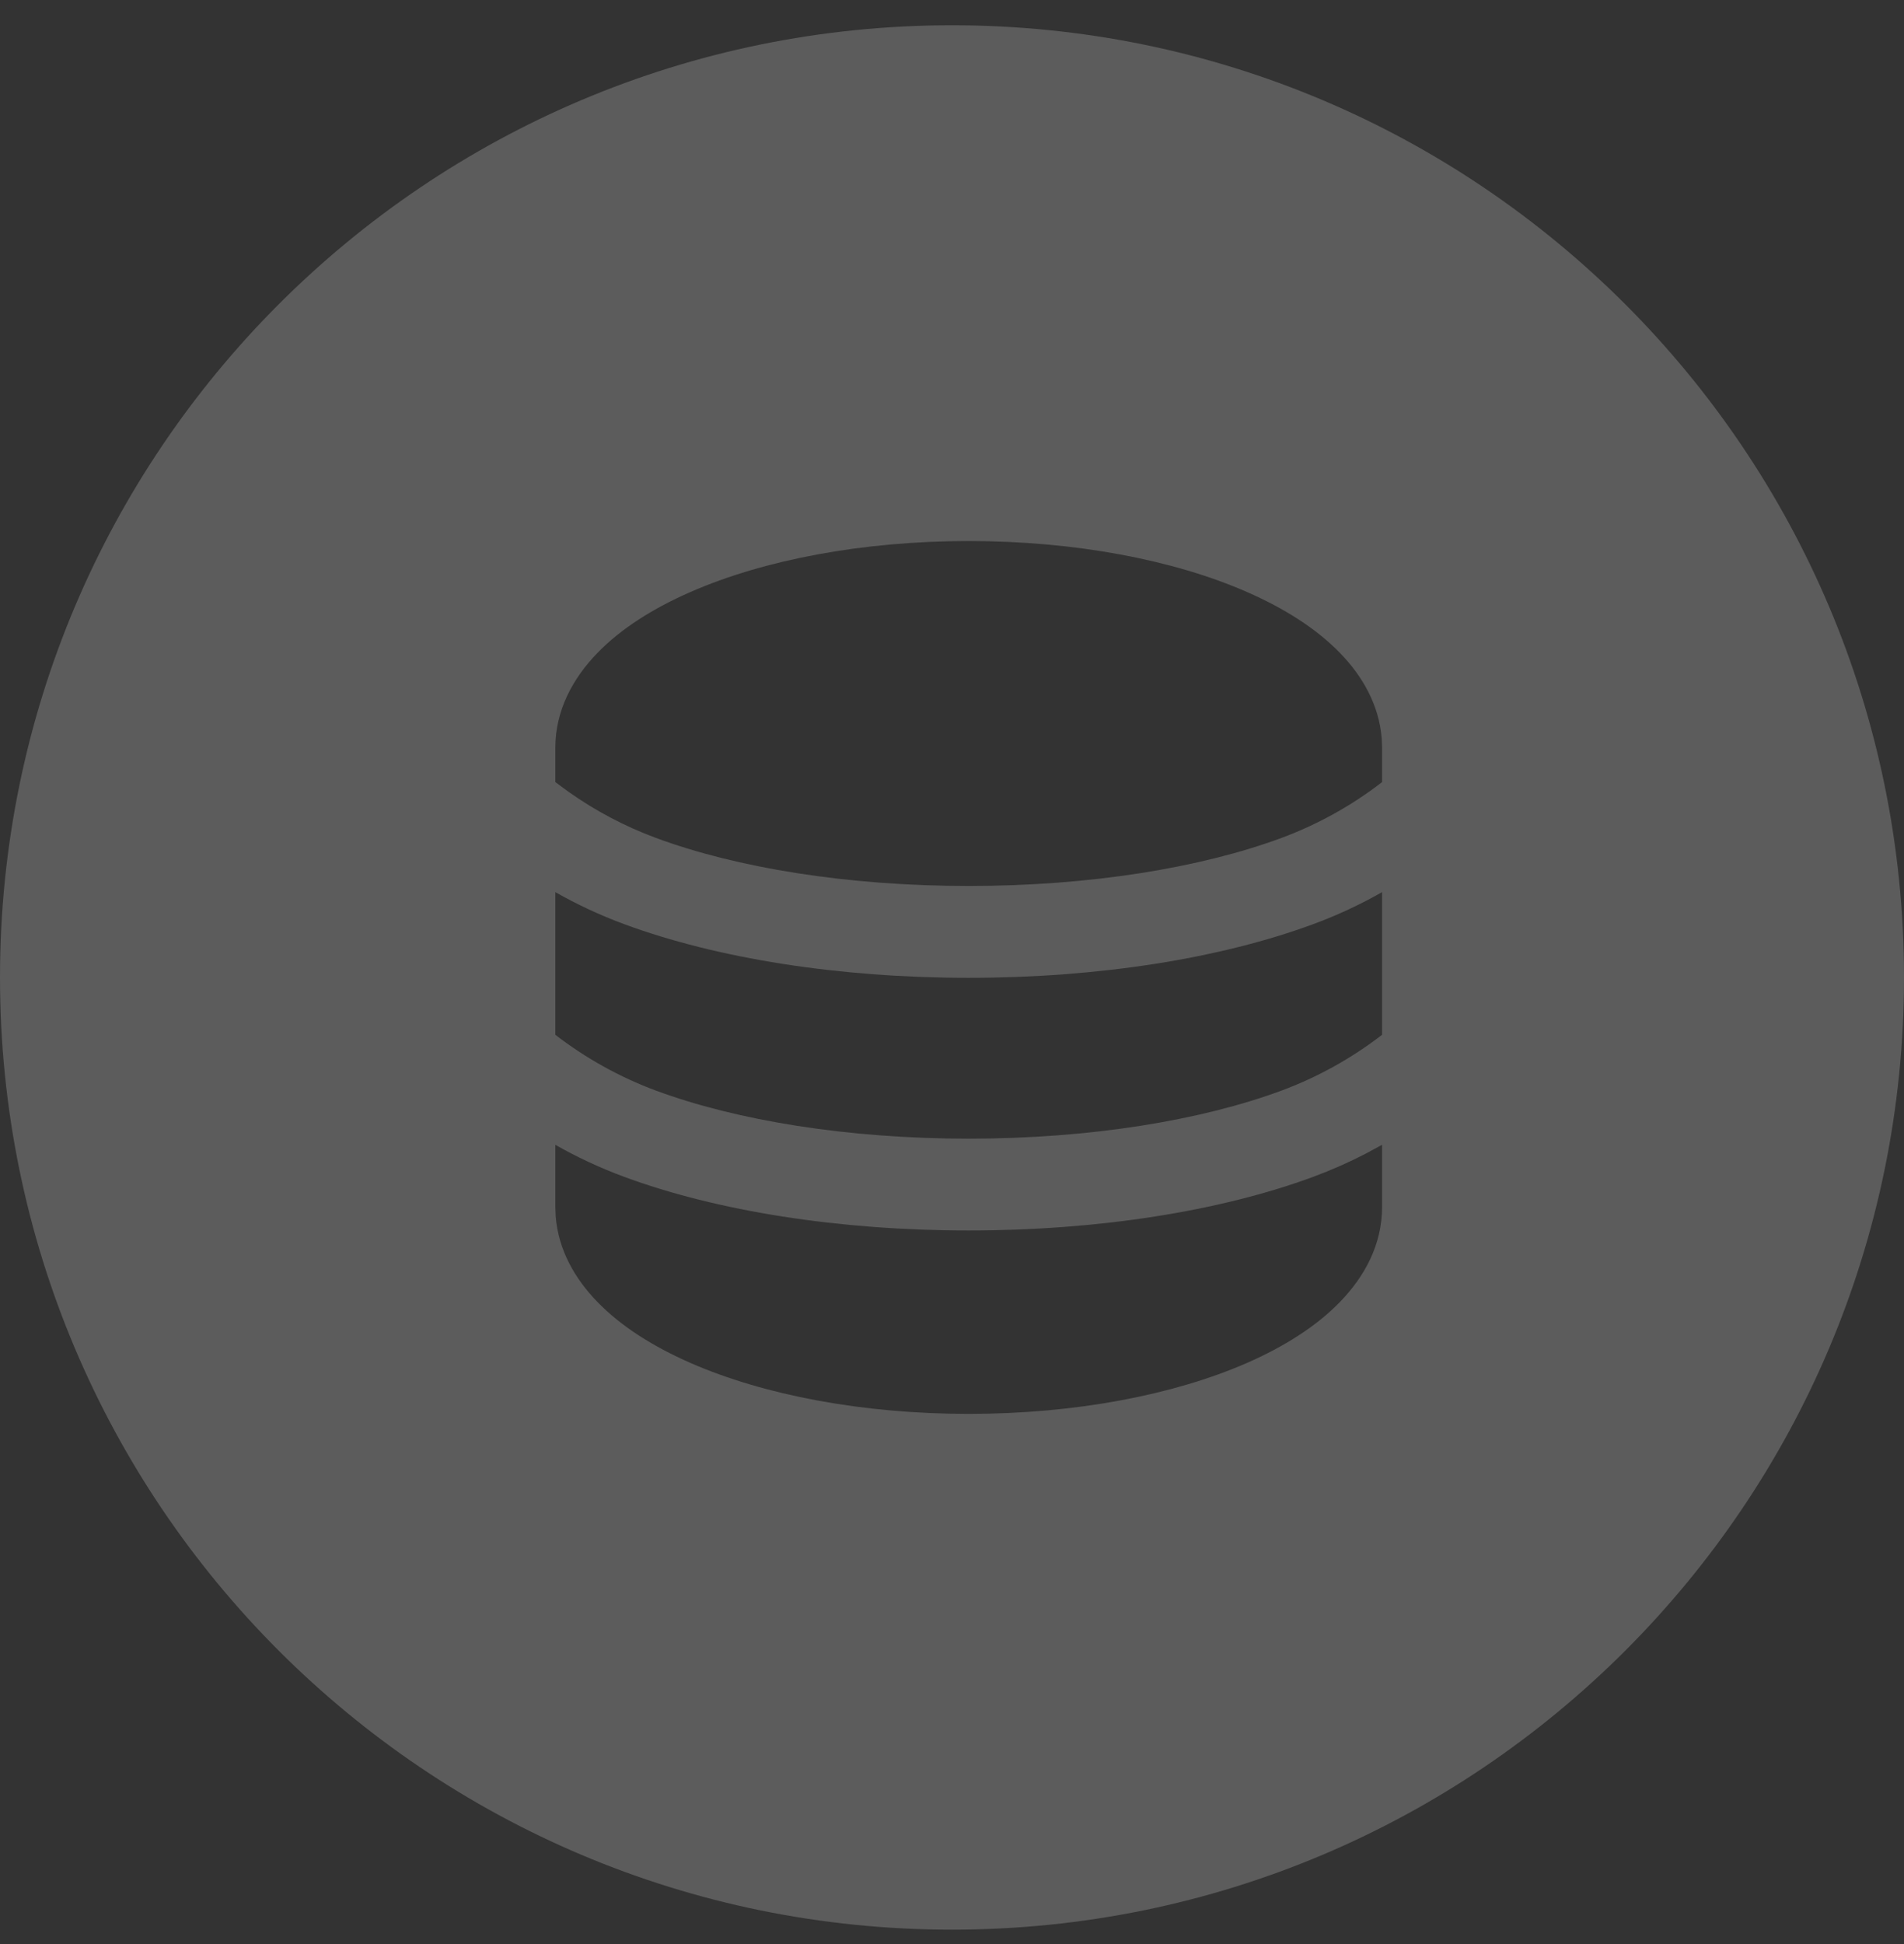 <svg width="48" height="49" viewBox="0 0 48 49" fill="none" xmlns="http://www.w3.org/2000/svg"><rect x="0" y="0" width="48" height="49" fill="#333333" stroke="none"/><path opacity="0.2" fill-rule="evenodd" clip-rule="evenodd" d="M24 48.637C37.255 48.637 48 37.892 48 24.637C48 11.382 37.255 0.637 24 0.637C10.745 0.637 0 11.382 0 24.637C0 37.892 10.745 48.637 24 48.637ZM34.842 30.426V28.855L34.431 29.077C34.013 29.294 33.574 29.488 33.112 29.66C30.762 30.529 27.688 31.014 24.421 31.014C21.155 31.014 18.08 30.529 15.73 29.66C15.114 29.432 14.538 29.161 14 28.855V30.426L14.009 30.659C14.075 31.502 14.492 32.229 15.054 32.808C15.659 33.436 16.481 33.947 17.407 34.353C19.262 35.164 21.742 35.637 24.421 35.637C27.1 35.637 29.581 35.163 31.436 34.353C32.361 33.947 33.183 33.436 33.788 32.808C34.401 32.175 34.842 31.369 34.842 30.426ZM15.73 23.291C15.114 23.063 14.538 22.792 14 22.486V26.082C14.769 26.675 15.623 27.149 16.534 27.488C18.567 28.24 21.356 28.7 24.421 28.7C27.487 28.7 30.276 28.24 32.309 27.488C33.219 27.149 34.073 26.675 34.842 26.082V22.486C34.288 22.802 33.71 23.071 33.112 23.291C30.762 24.161 27.688 24.646 24.421 24.646C21.155 24.646 18.08 24.161 15.73 23.291ZM31.436 14.921C29.581 14.109 27.1 13.637 24.421 13.637C21.742 13.637 19.262 14.11 17.407 14.921C16.481 15.326 15.659 15.838 15.054 16.465C14.441 17.099 14 17.905 14 18.847V19.713L14.328 19.954C15.009 20.437 15.751 20.829 16.534 21.119C18.567 21.872 21.356 22.331 24.421 22.331C27.487 22.331 30.276 21.872 32.309 21.119C33.219 20.781 34.073 20.307 34.842 19.713V18.847L34.833 18.614C34.767 17.772 34.35 17.044 33.788 16.465C33.183 15.838 32.361 15.326 31.436 14.921Z" fill="white"/></svg>